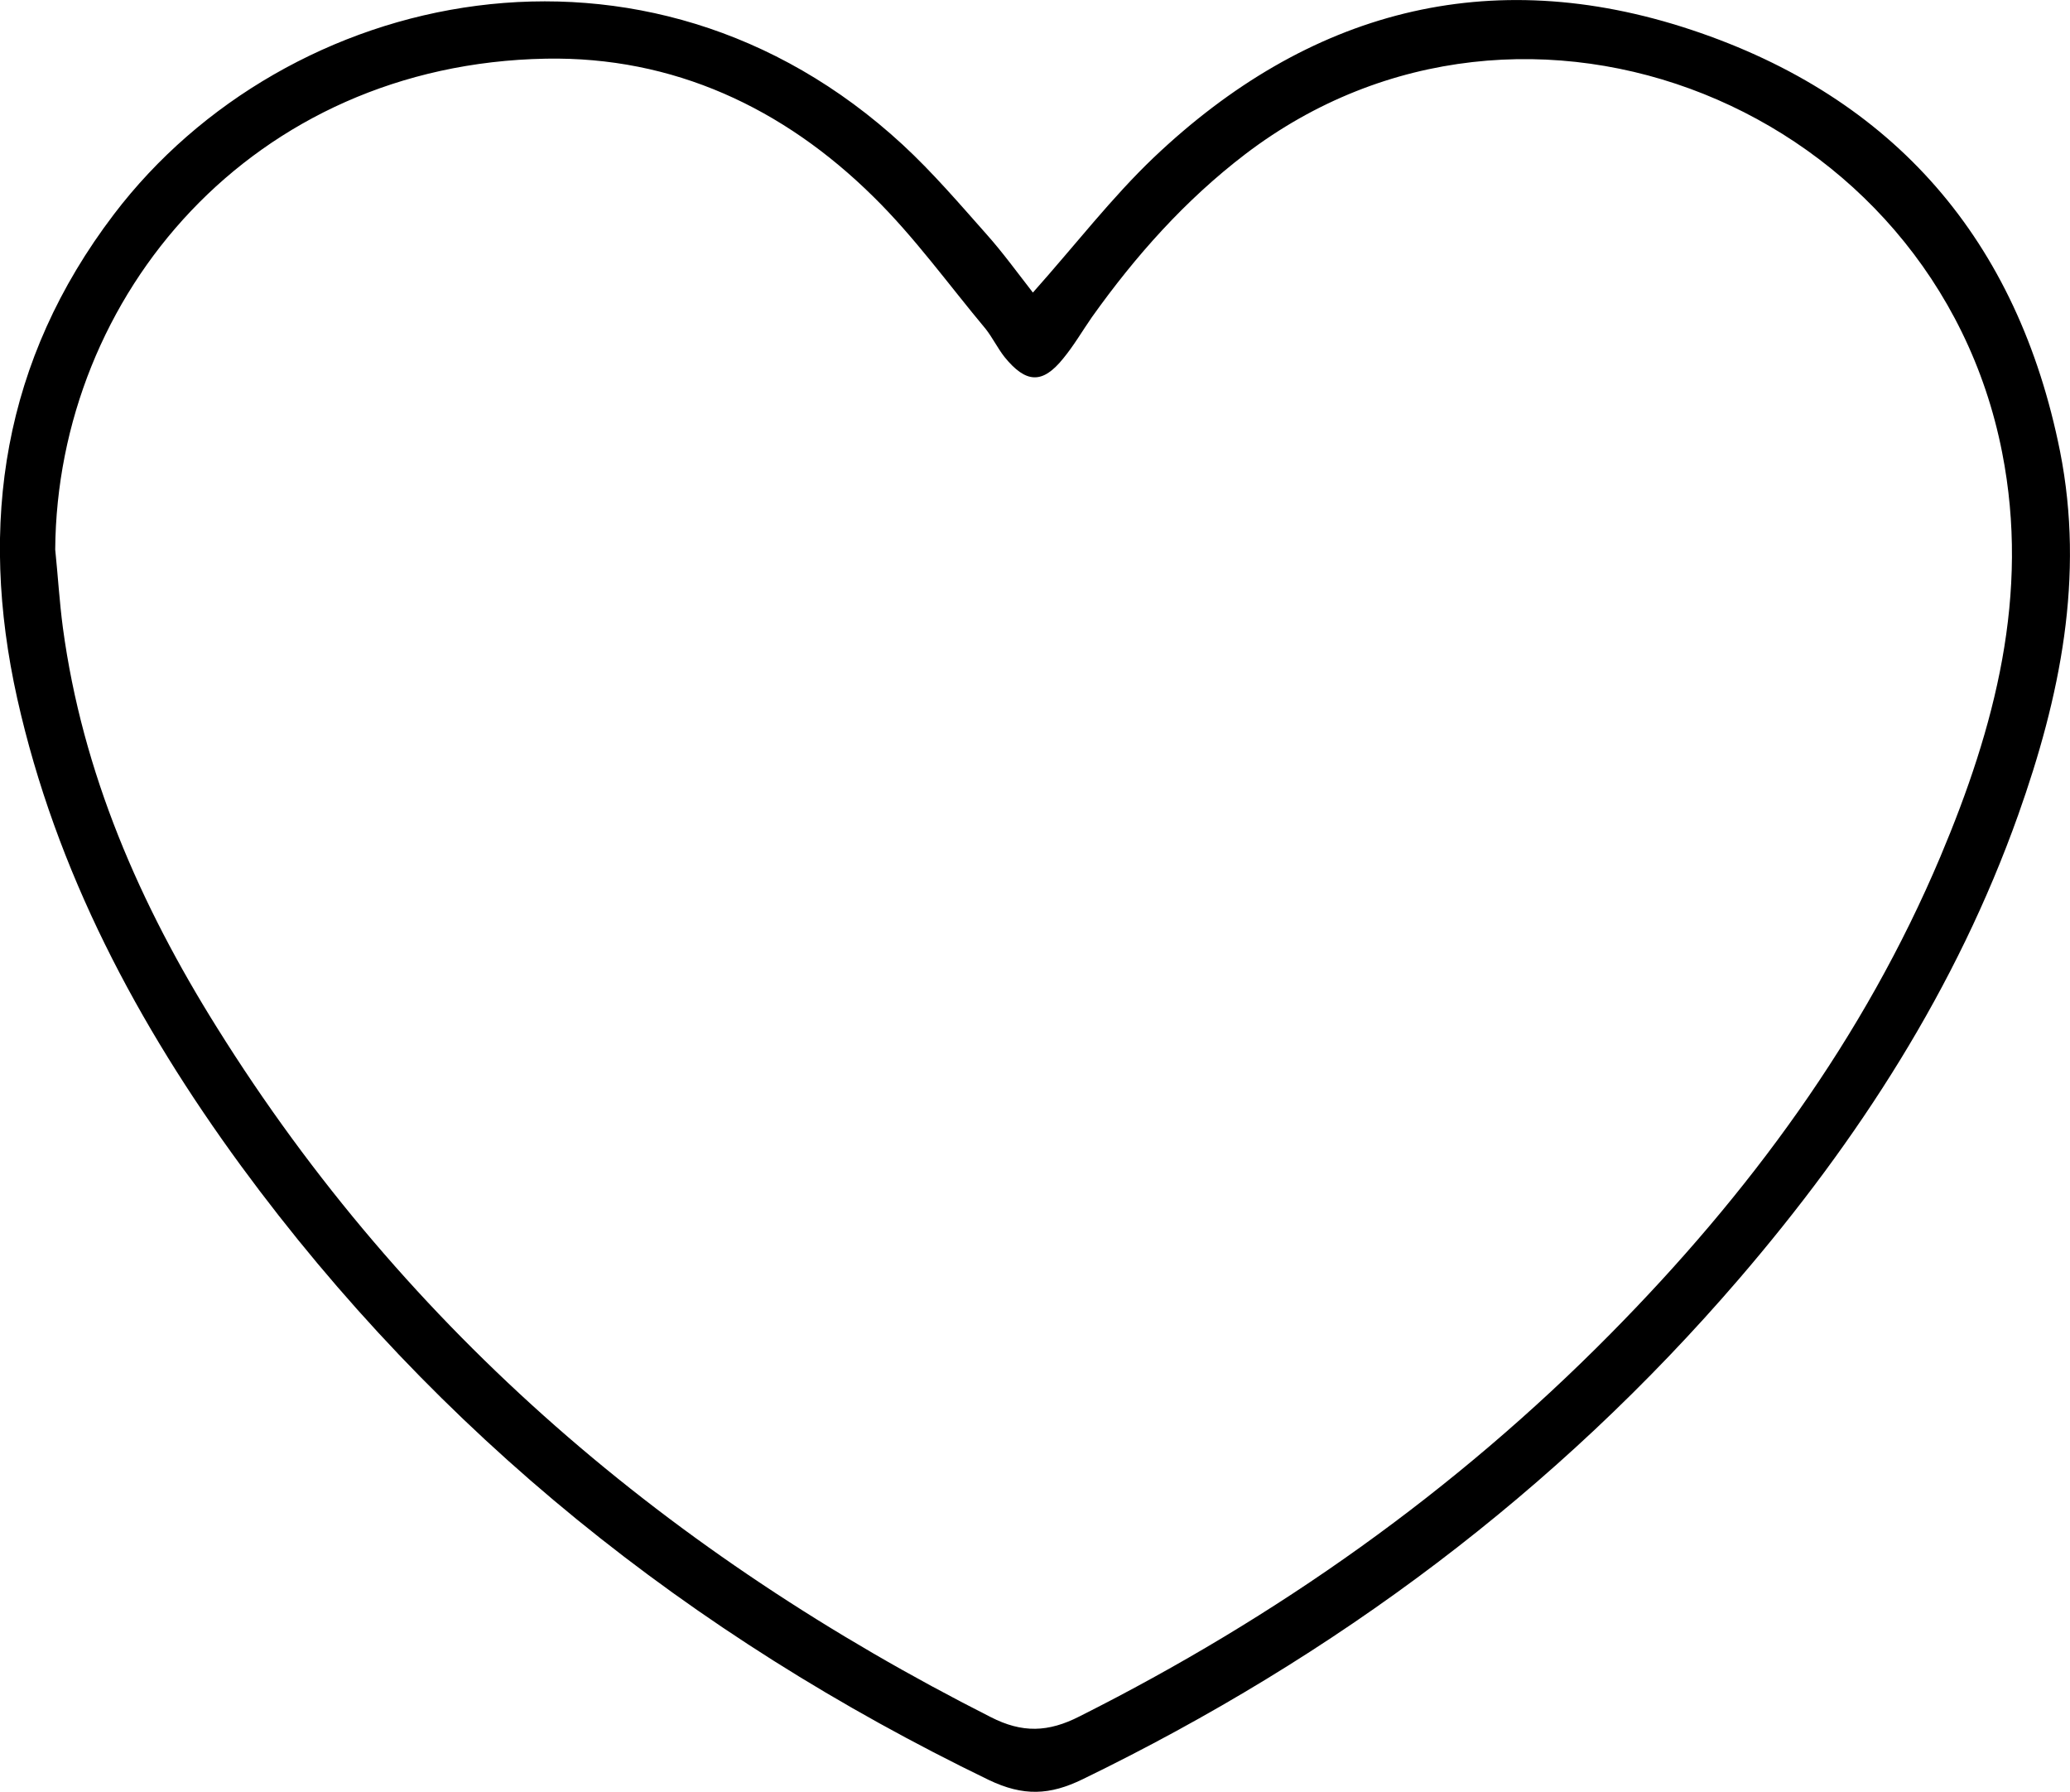 <?xml version="1.0" encoding="UTF-8"?>
<svg id="Camada_2" data-name="Camada 2" xmlns="http://www.w3.org/2000/svg" viewBox="0 0 53.99 46.73">
  <defs>
    <style>
      .cls-1 {
        stroke-width: 0px;
      }
    </style>
  </defs>
  <g id="Camada_2-2" data-name="Camada 2">
    <path class="cls-1" d="m26.94,7.63c1.13-1.27,2.06-2.48,3.15-3.52C34.11.29,38.83-.98,44.12.78c5.29,1.76,8.51,5.49,9.61,10.99.65,3.28,0,6.41-1.09,9.48-1.61,4.52-4.17,8.48-7.28,12.1-4.78,5.56-10.53,9.85-17.12,13.05-.86.42-1.55.45-2.45.02-7.79-3.77-14.37-9.02-19.5-16.01-2.7-3.69-4.83-7.68-5.84-12.19C-.57,13.64.08,9.39,2.97,5.59,7.47-.33,16.86-2.39,23.54,3.77c.79.73,1.49,1.55,2.2,2.35.41.46.78.97,1.2,1.51ZM1.44,14.33c.07.68.11,1.36.2,2.04.51,3.79,2.01,7.22,4.02,10.43,4.97,7.96,11.86,13.77,20.18,17.98.82.42,1.5.4,2.32-.02,5.15-2.59,9.79-5.87,13.84-9.97,3.6-3.64,6.61-7.71,8.61-12.45,1.42-3.37,2.34-6.83,1.61-10.54-1.76-8.98-12.42-13.36-19.74-7.78-1.57,1.2-2.86,2.65-4,4.25-.25.36-.47.74-.75,1.08-.54.67-.97.65-1.53-.04-.18-.23-.31-.5-.49-.73-.97-1.16-1.86-2.4-2.93-3.45-2.35-2.32-5.22-3.66-8.54-3.6C6.57,1.67,1.49,7.71,1.44,14.33Z"/>
  </g>
</svg>